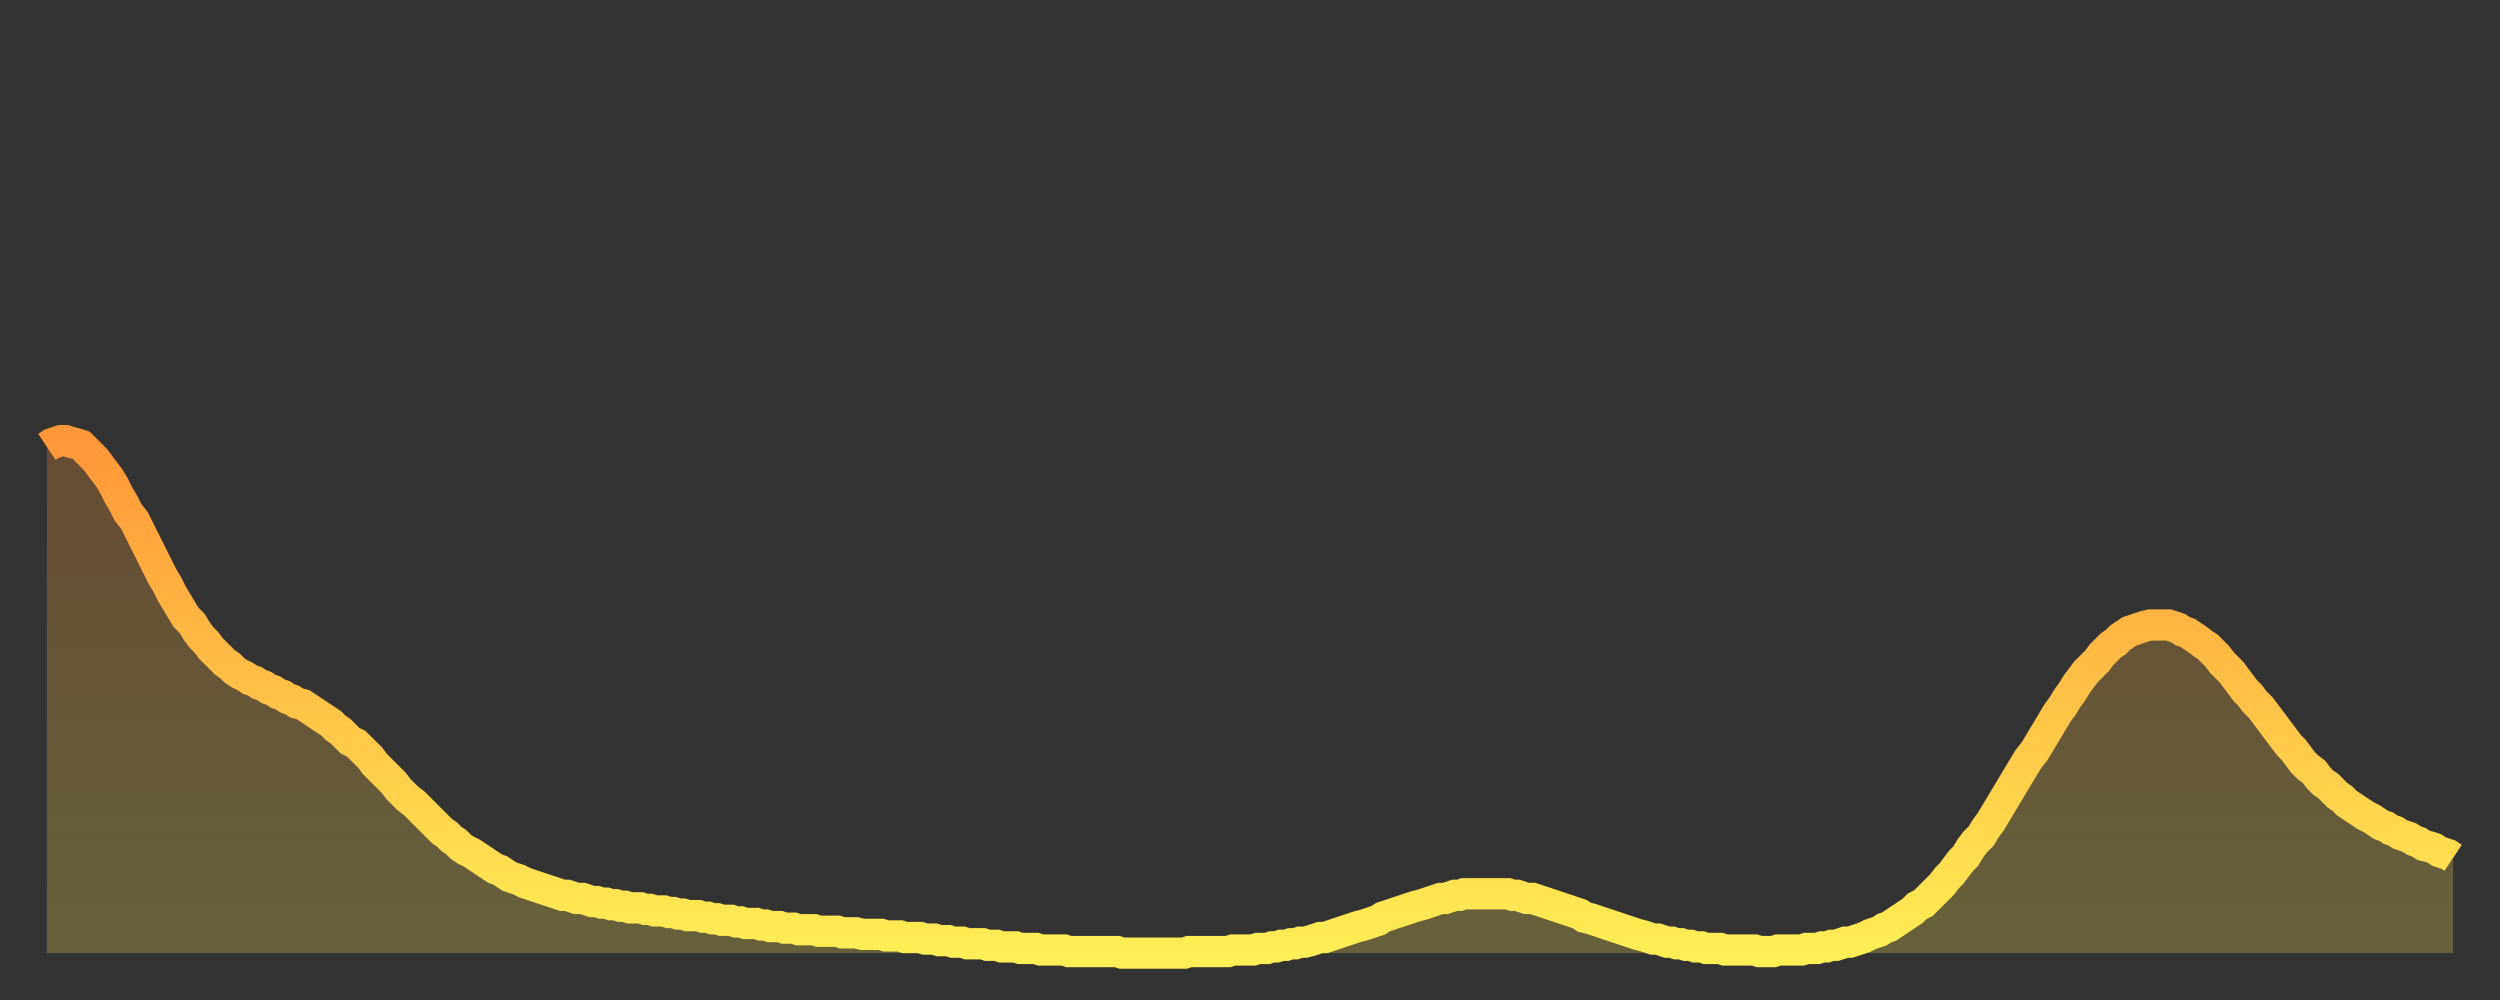 <?xml version="1.0" encoding="utf-8" ?>
<svg baseProfile="full" height="64" version="1.1" width="160" xmlns="http://www.w3.org/2000/svg" xmlns:ev="http://www.w3.org/2001/xml-events" xmlns:xlink="http://www.w3.org/1999/xlink"><rect width="100%" height="100%" fill="#333333" stroke="none"/><defs><linearGradient id="id1905930" x1="0" x2="0" y1="0" y2="1"><stop offset="0%" stop-color="#ff9738" /><stop offset="50%" stop-color="#ffc246" /><stop offset="100%" stop-color="#ffee55" /></linearGradient></defs><g transform="translate(3,3)"><g><path d="M 0.0 25.6 0.3 25.4 0.6 25.3 0.9 25.2 1.2 25.2 1.5 25.3 1.9 25.4 2.2 25.5 2.5 25.8 2.8 26.1 3.1 26.4 3.4 26.8 3.7 27.2 4.0 27.6 4.3 28.1 4.6 28.7 4.9 29.2 5.2 29.8 5.6 30.3 5.9 30.9 6.2 31.5 6.5 32.1 6.8 32.7 7.1 33.3 7.4 33.9 7.7 34.4 8.0 35.0 8.3 35.5 8.6 36.0 8.9 36.5 9.3 36.9 9.6 37.4 9.9 37.8 10.2 38.1 10.5 38.5 10.8 38.8 11.1 39.1 11.4 39.4 11.7 39.6 12.0 39.9 12.3 40.1 12.7 40.3 13.0 40.5 13.3 40.6 13.6 40.8 13.9 40.9 14.2 41.1 14.5 41.2 14.8 41.4 15.1 41.5 15.4 41.7 15.7 41.8 16.0 42.0 16.4 42.1 16.7 42.3 17.0 42.5 17.3 42.7 17.6 42.9 17.9 43.1 18.2 43.3 18.5 43.6 18.8 43.8 19.1 44.1 19.4 44.4 19.8 44.6 20.1 44.9 20.4 45.2 20.7 45.5 21.0 45.9 21.3 46.2 21.6 46.5 21.9 46.8 22.2 47.1 22.5 47.5 22.8 47.8 23.1 48.1 23.5 48.4 23.8 48.7 24.1 49.0 24.4 49.3 24.7 49.6 25.0 49.9 25.3 50.2 25.6 50.4 25.9 50.7 26.2 50.9 26.5 51.2 26.8 51.4 27.2 51.6 27.5 51.8 27.8 52.0 28.1 52.2 28.4 52.4 28.7 52.6 29.0 52.7 29.3 52.9 29.6 53.1 29.9 53.2 30.2 53.3 30.6 53.5 30.9 53.6 31.2 53.7 31.5 53.8 31.8 53.9 32.1 54.0 32.4 54.1 32.7 54.2 33.0 54.3 33.3 54.3 33.6 54.4 33.9 54.5 34.3 54.5 34.6 54.6 34.9 54.7 35.2 54.7 35.5 54.8 35.8 54.8 36.1 54.9 36.4 54.9 36.7 55.0 37.0 55.0 37.3 55.1 37.7 55.1 38.0 55.1 38.3 55.2 38.6 55.2 38.9 55.3 39.2 55.3 39.5 55.3 39.8 55.4 40.1 55.4 40.4 55.5 40.7 55.5 41.0 55.6 41.4 55.6 41.7 55.6 42.0 55.7 42.3 55.7 42.6 55.8 42.9 55.8 43.2 55.9 43.5 55.9 43.8 55.9 44.1 56.0 44.4 56.0 44.7 56.1 45.1 56.1 45.4 56.1 45.7 56.2 46.0 56.2 46.3 56.3 46.6 56.3 46.9 56.3 47.2 56.4 47.5 56.4 47.8 56.4 48.1 56.5 48.5 56.5 48.8 56.5 49.1 56.5 49.4 56.6 49.7 56.6 50.0 56.6 50.3 56.6 50.6 56.6 50.9 56.7 51.2 56.7 51.5 56.7 51.8 56.7 52.2 56.8 52.5 56.8 52.8 56.8 53.1 56.8 53.4 56.8 53.7 56.9 54.0 56.9 54.3 56.9 54.6 56.9 54.9 57.0 55.2 57.0 55.6 57.0 55.9 57.0 56.2 57.1 56.5 57.1 56.8 57.1 57.1 57.2 57.4 57.2 57.7 57.2 58.0 57.3 58.3 57.3 58.6 57.3 58.9 57.4 59.3 57.4 59.6 57.4 59.9 57.4 60.2 57.5 60.5 57.5 60.8 57.5 61.1 57.6 61.4 57.6 61.7 57.6 62.0 57.6 62.3 57.7 62.6 57.7 63.0 57.7 63.3 57.7 63.6 57.8 63.9 57.8 64.2 57.8 64.5 57.8 64.8 57.8 65.1 57.8 65.4 57.9 65.7 57.9 66.0 57.9 66.4 57.9 66.7 57.9 67.0 57.9 67.3 57.9 67.6 57.9 67.9 57.9 68.2 57.9 68.5 57.9 68.8 58.0 69.1 58.0 69.4 58.0 69.7 58.0 70.1 58.0 70.4 58.0 70.7 58.0 71.0 58.0 71.3 58.0 71.6 58.0 71.9 58.0 72.2 58.0 72.5 58.0 72.8 58.0 73.1 57.9 73.5 57.9 73.8 57.9 74.1 57.9 74.4 57.9 74.7 57.9 75.0 57.9 75.3 57.9 75.6 57.9 75.9 57.8 76.2 57.8 76.5 57.8 76.8 57.8 77.2 57.8 77.5 57.7 77.8 57.7 78.1 57.7 78.4 57.6 78.7 57.6 79.0 57.5 79.3 57.5 79.6 57.4 79.9 57.4 80.2 57.3 80.5 57.3 80.9 57.2 81.2 57.1 81.5 57.0 81.8 57.0 82.1 56.9 82.4 56.8 82.7 56.7 83.0 56.6 83.3 56.5 83.6 56.4 83.9 56.3 84.3 56.2 84.6 56.1 84.9 56.0 85.2 55.9 85.5 55.7 85.8 55.6 86.1 55.5 86.4 55.4 86.7 55.3 87.0 55.2 87.3 55.1 87.6 55.0 88.0 54.9 88.3 54.8 88.6 54.7 88.9 54.6 89.2 54.5 89.5 54.5 89.8 54.4 90.1 54.3 90.4 54.3 90.7 54.2 91.0 54.2 91.4 54.2 91.7 54.2 92.0 54.2 92.3 54.2 92.6 54.2 92.9 54.2 93.2 54.2 93.5 54.2 93.8 54.3 94.1 54.3 94.4 54.4 94.7 54.5 95.1 54.5 95.4 54.6 95.7 54.7 96.0 54.8 96.3 54.9 96.6 55.0 96.9 55.1 97.2 55.2 97.5 55.3 97.8 55.4 98.1 55.5 98.4 55.7 98.8 55.8 99.1 55.9 99.4 56.0 99.7 56.1 100.0 56.2 100.3 56.3 100.6 56.4 100.9 56.5 101.2 56.6 101.5 56.7 101.8 56.8 102.2 56.9 102.5 57.0 102.8 57.1 103.1 57.1 103.4 57.2 103.7 57.3 104.0 57.3 104.3 57.4 104.6 57.4 104.9 57.5 105.2 57.5 105.5 57.6 105.9 57.6 106.2 57.7 106.5 57.7 106.8 57.7 107.1 57.7 107.4 57.8 107.7 57.8 108.0 57.8 108.3 57.8 108.6 57.8 108.9 57.8 109.3 57.8 109.6 57.9 109.9 57.9 110.2 57.9 110.5 57.9 110.8 57.8 111.1 57.8 111.4 57.8 111.7 57.8 112.0 57.8 112.3 57.8 112.6 57.7 113.0 57.7 113.3 57.7 113.6 57.6 113.9 57.6 114.2 57.5 114.5 57.5 114.8 57.4 115.1 57.3 115.4 57.3 115.7 57.2 116.0 57.1 116.3 57.0 116.7 56.8 117.0 56.7 117.3 56.6 117.6 56.4 117.9 56.3 118.2 56.1 118.5 55.9 118.8 55.7 119.1 55.5 119.4 55.3 119.7 55.0 120.1 54.8 120.4 54.5 120.7 54.2 121.0 53.9 121.3 53.6 121.6 53.2 121.9 52.9 122.2 52.5 122.5 52.1 122.8 51.8 123.1 51.3 123.4 50.9 123.8 50.5 124.1 50.0 124.4 49.6 124.7 49.1 125.0 48.6 125.3 48.1 125.6 47.6 125.9 47.1 126.2 46.6 126.5 46.1 126.8 45.6 127.2 45.1 127.5 44.6 127.8 44.1 128.1 43.6 128.4 43.1 128.7 42.6 129.0 42.2 129.3 41.7 129.6 41.3 129.9 40.8 130.2 40.4 130.5 40.0 130.9 39.6 131.2 39.3 131.5 38.9 131.8 38.6 132.1 38.3 132.4 38.1 132.7 37.8 133.0 37.6 133.3 37.4 133.6 37.3 133.9 37.2 134.2 37.1 134.6 37.0 134.9 37.0 135.2 37.0 135.5 37.0 135.8 37.0 136.1 37.1 136.4 37.2 136.7 37.4 137.0 37.5 137.3 37.7 137.6 37.9 138.0 38.2 138.3 38.4 138.6 38.7 138.9 39.0 139.2 39.4 139.5 39.7 139.8 40.0 140.1 40.4 140.4 40.8 140.7 41.2 141.0 41.5 141.3 41.9 141.7 42.3 142.0 42.7 142.3 43.1 142.6 43.5 142.9 43.9 143.2 44.3 143.5 44.7 143.8 45.0 144.1 45.4 144.4 45.8 144.7 46.1 145.1 46.4 145.4 46.8 145.7 47.1 146.0 47.3 146.3 47.6 146.6 47.9 146.9 48.1 147.2 48.4 147.5 48.6 147.8 48.8 148.1 49.0 148.4 49.2 148.8 49.4 149.1 49.6 149.4 49.8 149.7 49.9 150.0 50.1 150.3 50.2 150.6 50.4 150.9 50.5 151.2 50.6 151.5 50.8 151.8 50.9 152.1 51.1 152.5 51.2 152.8 51.3 153.1 51.5 153.4 51.6 153.7 51.7 154.0 51.9" fill="none" id="graph-curve" opacity="1" stroke="url(#id1905930)" stroke-width="2" /><path d="M 0 58 L 0.0 25.6 0.3 25.4 0.6 25.3 0.9 25.2 1.2 25.2 1.5 25.3 1.9 25.4 2.2 25.5 2.5 25.8 2.8 26.1 3.1 26.4 3.4 26.8 3.7 27.2 4.0 27.6 4.3 28.1 4.6 28.7 4.9 29.2 5.2 29.8 5.6 30.3 5.9 30.9 6.2 31.5 6.5 32.1 6.8 32.7 7.1 33.3 7.4 33.9 7.7 34.4 8.0 35.0 8.3 35.5 8.6 36.0 8.9 36.5 9.3 36.9 9.6 37.4 9.9 37.8 10.2 38.1 10.5 38.5 10.8 38.8 11.1 39.1 11.4 39.4 11.7 39.6 12.0 39.9 12.3 40.1 12.7 40.3 13.0 40.5 13.3 40.6 13.6 40.8 13.9 40.9 14.2 41.1 14.5 41.2 14.8 41.4 15.1 41.5 15.4 41.7 15.7 41.8 16.0 42.0 16.4 42.1 16.7 42.3 17.0 42.5 17.3 42.7 17.6 42.9 17.9 43.1 18.2 43.3 18.5 43.6 18.8 43.8 19.1 44.1 19.4 44.4 19.8 44.6 20.1 44.9 20.4 45.2 20.7 45.5 21.0 45.9 21.3 46.2 21.6 46.5 21.9 46.8 22.2 47.1 22.5 47.5 22.8 47.8 23.1 48.1 23.5 48.4 23.8 48.7 24.1 49.0 24.4 49.3 24.7 49.6 25.0 49.9 25.3 50.2 25.6 50.4 25.9 50.7 26.2 50.9 26.5 51.2 26.8 51.4 27.2 51.6 27.5 51.8 27.8 52.0 28.1 52.2 28.4 52.4 28.7 52.6 29.0 52.7 29.3 52.9 29.6 53.1 29.9 53.2 30.2 53.3 30.6 53.5 30.9 53.6 31.2 53.7 31.5 53.8 31.8 53.9 32.1 54.0 32.4 54.1 32.7 54.2 33.0 54.3 33.3 54.3 33.6 54.4 33.9 54.5 34.3 54.5 34.6 54.6 34.9 54.7 35.2 54.7 35.5 54.8 35.8 54.8 36.1 54.9 36.4 54.9 36.7 55.0 37.0 55.0 37.3 55.1 37.7 55.1 38.0 55.1 38.3 55.2 38.6 55.2 38.9 55.3 39.2 55.3 39.5 55.3 39.8 55.4 40.1 55.4 40.4 55.5 40.7 55.5 41.0 55.6 41.4 55.6 41.7 55.6 42.0 55.7 42.3 55.7 42.6 55.8 42.9 55.8 43.2 55.9 43.5 55.9 43.8 55.9 44.1 56.0 44.4 56.0 44.7 56.1 45.1 56.1 45.4 56.1 45.7 56.2 46.0 56.2 46.3 56.3 46.6 56.3 46.9 56.3 47.2 56.4 47.5 56.4 47.8 56.4 48.1 56.5 48.5 56.5 48.8 56.5 49.1 56.5 49.4 56.6 49.7 56.6 50.0 56.6 50.3 56.6 50.6 56.6 50.9 56.7 51.2 56.7 51.5 56.7 51.8 56.7 52.2 56.8 52.5 56.8 52.8 56.8 53.1 56.8 53.4 56.8 53.7 56.9 54.0 56.9 54.3 56.9 54.6 56.9 54.9 57.0 55.2 57.0 55.6 57.0 55.9 57.0 56.2 57.1 56.5 57.1 56.8 57.1 57.1 57.2 57.4 57.2 57.7 57.2 58.0 57.3 58.3 57.3 58.6 57.3 58.9 57.4 59.3 57.4 59.6 57.4 59.9 57.4 60.2 57.5 60.5 57.5 60.8 57.5 61.1 57.6 61.4 57.6 61.7 57.6 62.0 57.6 62.3 57.7 62.6 57.7 63.0 57.7 63.3 57.7 63.6 57.8 63.9 57.8 64.2 57.8 64.5 57.8 64.8 57.8 65.1 57.8 65.4 57.9 65.7 57.9 66.0 57.9 66.4 57.9 66.7 57.9 67.0 57.9 67.3 57.9 67.6 57.9 67.9 57.9 68.2 57.9 68.5 57.9 68.8 58.0 69.1 58.0 69.4 58.0 69.7 58.0 70.1 58.0 70.4 58.0 70.7 58.0 71.0 58.0 71.3 58.0 71.6 58.0 71.9 58.0 72.2 58.0 72.5 58.0 72.8 58.0 73.1 57.9 73.5 57.9 73.8 57.9 74.1 57.9 74.4 57.9 74.7 57.9 75.0 57.9 75.3 57.9 75.6 57.9 75.9 57.8 76.2 57.8 76.5 57.8 76.8 57.8 77.2 57.8 77.5 57.7 77.8 57.7 78.1 57.7 78.4 57.6 78.7 57.6 79.0 57.5 79.3 57.5 79.6 57.4 79.9 57.4 80.2 57.3 80.5 57.3 80.9 57.2 81.2 57.1 81.5 57.0 81.8 57.0 82.1 56.9 82.4 56.8 82.7 56.7 83.0 56.6 83.3 56.5 83.6 56.4 83.9 56.3 84.3 56.2 84.6 56.1 84.9 56.0 85.2 55.9 85.5 55.7 85.8 55.6 86.1 55.5 86.4 55.4 86.7 55.3 87.0 55.2 87.3 55.1 87.6 55.0 88.0 54.9 88.3 54.8 88.6 54.7 88.9 54.6 89.2 54.5 89.5 54.5 89.8 54.4 90.1 54.3 90.4 54.3 90.7 54.2 91.0 54.2 91.4 54.2 91.7 54.2 92.0 54.2 92.3 54.2 92.6 54.2 92.9 54.2 93.2 54.2 93.5 54.2 93.8 54.3 94.1 54.3 94.4 54.4 94.7 54.5 95.1 54.5 95.4 54.6 95.7 54.7 96.0 54.8 96.3 54.9 96.6 55.0 96.9 55.1 97.2 55.2 97.5 55.3 97.8 55.4 98.1 55.5 98.4 55.7 98.8 55.8 99.1 55.9 99.4 56.0 99.7 56.1 100.0 56.2 100.3 56.3 100.6 56.4 100.9 56.5 101.2 56.6 101.5 56.7 101.8 56.8 102.2 56.9 102.5 57.0 102.8 57.1 103.1 57.1 103.4 57.2 103.7 57.3 104.0 57.3 104.3 57.4 104.6 57.4 104.9 57.5 105.2 57.5 105.5 57.6 105.9 57.6 106.2 57.7 106.5 57.7 106.8 57.7 107.1 57.7 107.4 57.8 107.7 57.8 108.0 57.8 108.3 57.8 108.6 57.8 108.9 57.8 109.3 57.8 109.6 57.9 109.9 57.9 110.2 57.9 110.5 57.9 110.8 57.8 111.1 57.8 111.4 57.8 111.7 57.8 112.0 57.8 112.3 57.8 112.6 57.7 113.0 57.7 113.3 57.7 113.6 57.6 113.9 57.6 114.2 57.5 114.5 57.5 114.8 57.4 115.1 57.3 115.4 57.3 115.7 57.2 116.0 57.1 116.3 57.0 116.7 56.8 117.0 56.7 117.3 56.6 117.6 56.4 117.9 56.3 118.2 56.1 118.5 55.9 118.8 55.7 119.1 55.5 119.4 55.3 119.7 55.0 120.1 54.8 120.4 54.5 120.7 54.2 121.0 53.9 121.3 53.6 121.6 53.2 121.9 52.9 122.2 52.5 122.5 52.1 122.8 51.8 123.1 51.3 123.4 50.9 123.8 50.5 124.1 50.0 124.4 49.6 124.7 49.1 125.0 48.6 125.3 48.1 125.6 47.6 125.9 47.1 126.2 46.6 126.5 46.1 126.8 45.6 127.2 45.1 127.5 44.6 127.8 44.1 128.1 43.6 128.4 43.1 128.7 42.6 129.0 42.2 129.3 41.7 129.6 41.3 129.9 40.8 130.2 40.4 130.5 40.0 130.9 39.6 131.2 39.3 131.5 38.9 131.8 38.6 132.1 38.3 132.4 38.1 132.7 37.8 133.0 37.6 133.3 37.4 133.6 37.3 133.9 37.2 134.2 37.1 134.6 37.0 134.9 37.0 135.2 37.0 135.5 37.0 135.8 37.0 136.1 37.1 136.4 37.2 136.7 37.4 137.0 37.5 137.3 37.7 137.6 37.9 138.0 38.2 138.3 38.4 138.6 38.7 138.9 39.0 139.2 39.4 139.5 39.7 139.8 40.0 140.1 40.4 140.4 40.8 140.7 41.2 141.0 41.5 141.3 41.9 141.7 42.3 142.0 42.7 142.3 43.1 142.6 43.5 142.9 43.9 143.2 44.3 143.5 44.7 143.8 45.0 144.1 45.4 144.4 45.8 144.7 46.1 145.1 46.4 145.4 46.8 145.7 47.1 146.0 47.3 146.3 47.6 146.6 47.9 146.9 48.1 147.2 48.4 147.5 48.6 147.8 48.8 148.1 49.0 148.4 49.2 148.8 49.4 149.1 49.6 149.4 49.8 149.7 49.9 150.0 50.1 150.3 50.2 150.6 50.4 150.9 50.5 151.2 50.6 151.5 50.8 151.8 50.9 152.1 51.1 152.5 51.2 152.8 51.3 153.1 51.5 153.4 51.6 153.7 51.7 154.0 51.9 154 58" fill="url(#id1905930)" fill-opacity=".25" id="graph-shadow" /></g></g></svg>